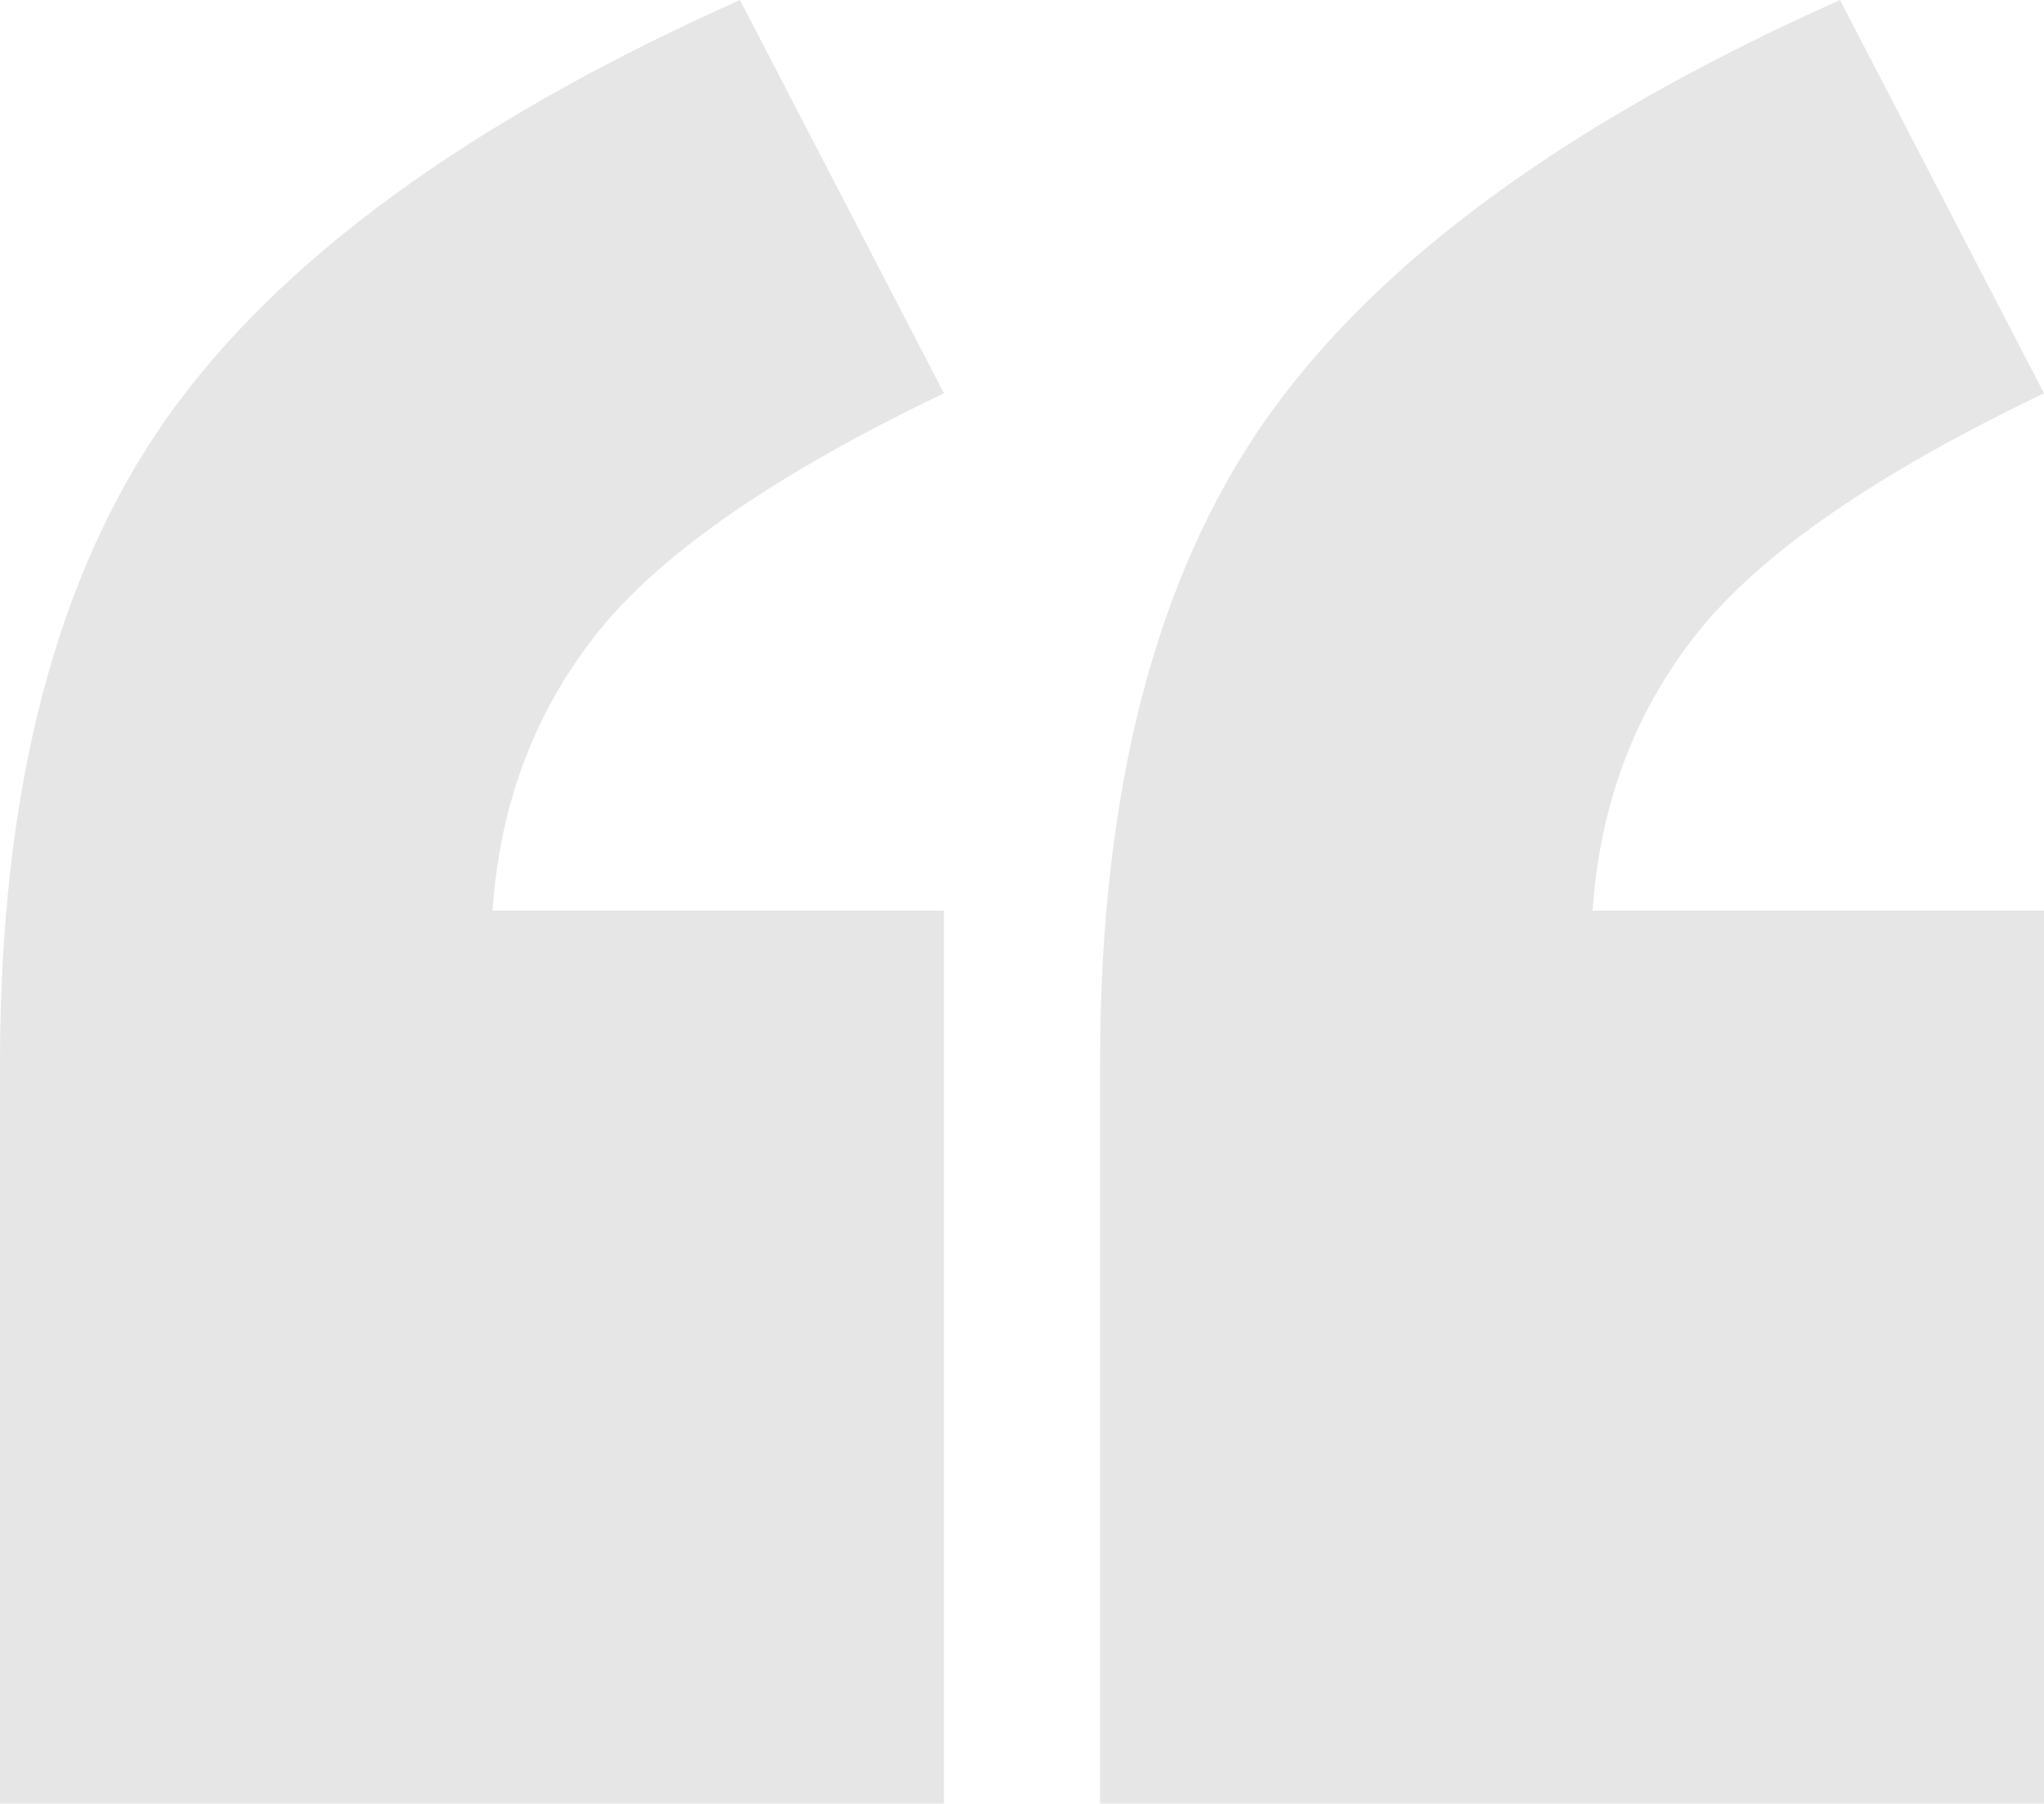 <?xml version="1.0" encoding="UTF-8"?><svg id="a" xmlns="http://www.w3.org/2000/svg" viewBox="0 0 95.19 84.02"><path d="M95.19,42.42h-21.02c.34-5.01,1.99-9.35,4.95-13.03,2.96-3.67,8.32-7.36,16.07-11.07L85.69,0c-12.6,5.63-21.49,12.12-26.68,19.46-5.19,7.35-7.78,17.37-7.78,30.06v34.49h43.96v-41.6ZM43.96,42.42h-21.02c.34-5.01,1.99-9.35,4.95-13.03,2.96-3.67,8.32-7.36,16.07-11.07L34.46,0C21.86,5.63,12.97,12.12,7.78,19.46,2.59,26.81,0,36.83,0,49.52v34.49h43.96v-41.6Z" fill="#e6e6e6"/></svg>